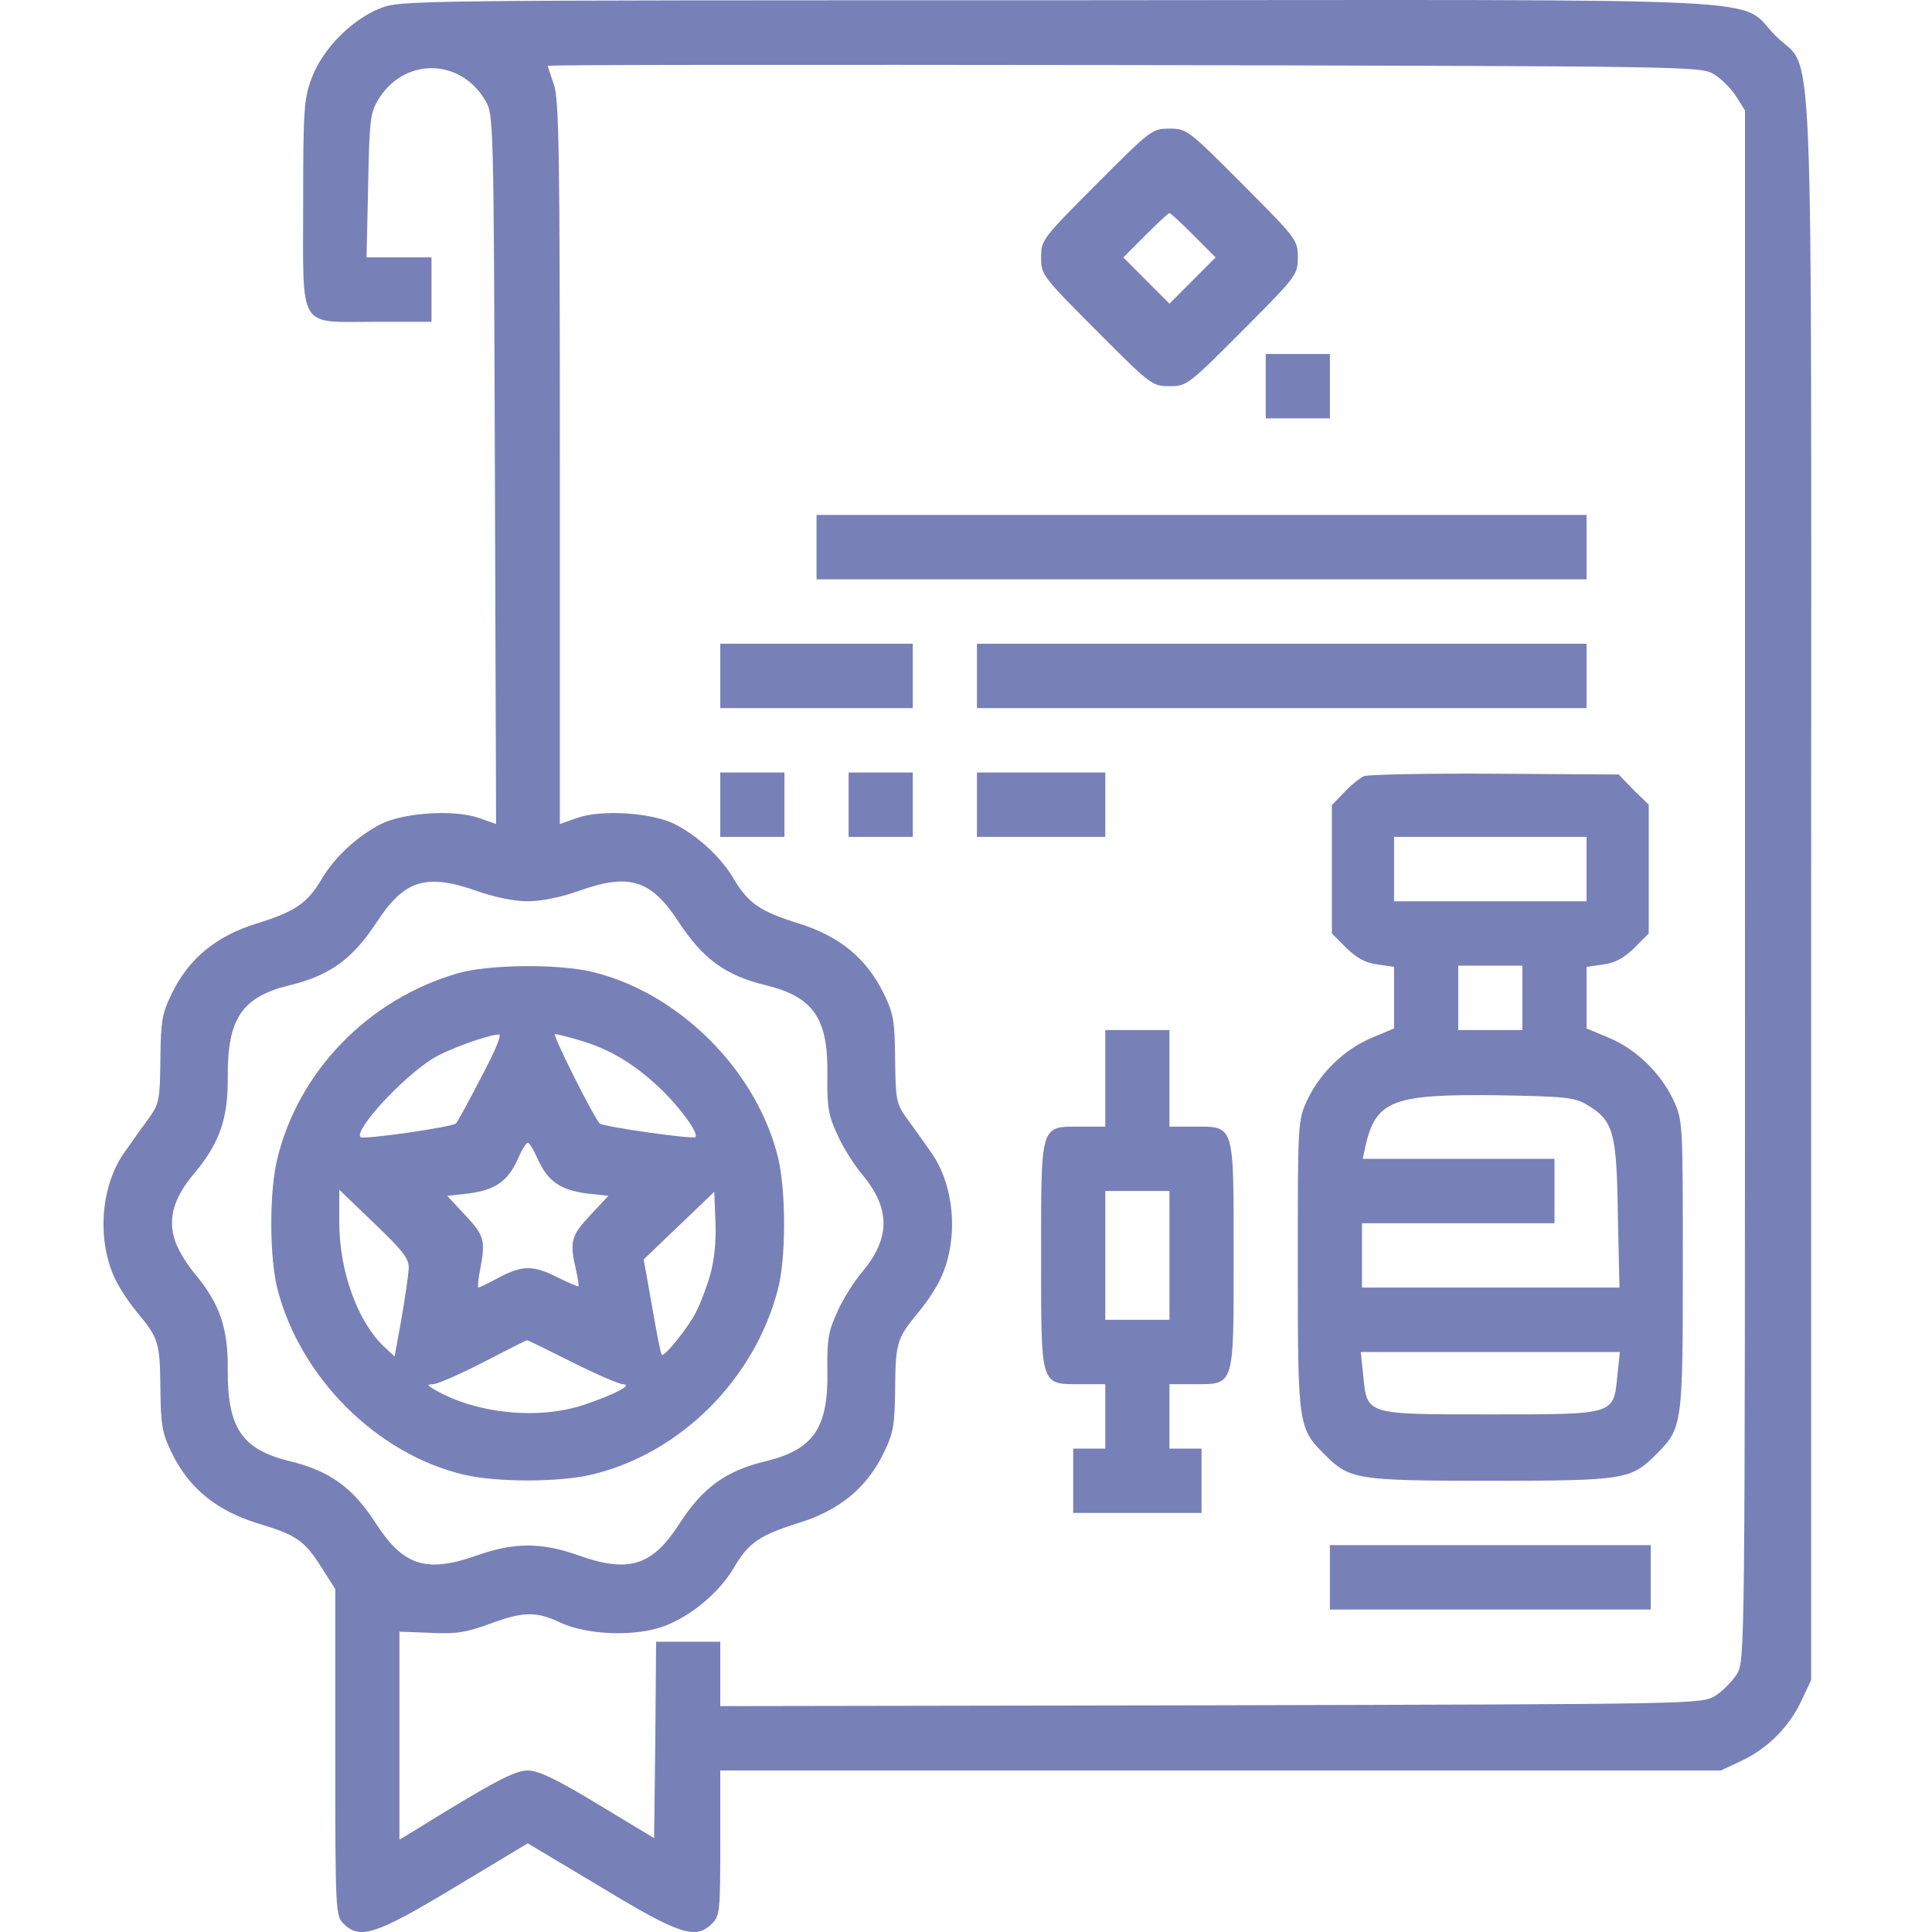 <svg fill="none" viewBox="0 0 112 112" height="112" width="112" xmlns="http://www.w3.org/2000/svg"><path fill="#7880B8" d="M22.039 0.482C20.389 1.135 18.691 2.838 18.064 4.541C17.622 5.731 17.575 6.337 17.575 11.773C17.575 19.238 17.227 18.655 21.76 18.655H25.015V14.922H21.249L21.342 10.77C21.412 7.107 21.458 6.547 21.9 5.824C23.365 3.328 26.666 3.328 28.131 5.824C28.619 6.617 28.619 6.944 28.689 27.193L28.759 47.769L27.759 47.419C26.317 46.906 23.341 47.115 22.039 47.792C20.691 48.492 19.366 49.728 18.645 50.965C17.808 52.364 17.134 52.831 14.902 53.531C12.553 54.254 10.972 55.537 9.973 57.567C9.391 58.756 9.322 59.153 9.298 61.416C9.275 63.725 9.229 63.982 8.647 64.799C8.299 65.265 7.671 66.152 7.229 66.781C5.857 68.694 5.602 71.774 6.625 74.037C6.857 74.573 7.438 75.46 7.903 76.02C9.182 77.559 9.275 77.793 9.298 80.452C9.322 82.645 9.391 83.065 9.973 84.254C10.949 86.261 12.553 87.567 14.878 88.29C17.203 88.99 17.645 89.293 18.645 90.88L19.435 92.116V101.588C19.435 110.732 19.459 111.059 19.9 111.502C20.854 112.459 21.76 112.179 26.364 109.403L30.595 106.86L34.85 109.403C39.43 112.179 40.337 112.459 41.29 111.502C41.732 111.059 41.755 110.732 41.755 106.837V102.637H99.764L100.949 102.078C102.461 101.378 103.739 100.095 104.437 98.578L104.995 97.388V51.525C104.995 -0.638 105.204 4.378 102.926 2.068C100.647 -0.218 104.623 -0.008 61.308 0.015C23.644 0.015 23.248 0.015 22.039 0.482ZM99.368 4.308C99.787 4.564 100.368 5.147 100.647 5.591L101.159 6.407V51.315C101.159 96.059 101.159 96.222 100.694 97.039C100.415 97.482 99.857 98.042 99.415 98.322C98.601 98.788 98.299 98.788 70.19 98.858L41.755 98.905V95.172H38.035L37.989 100.864L37.919 106.557L34.664 104.597C32.246 103.127 31.2 102.637 30.595 102.637C29.828 102.637 28.642 103.267 23.923 106.183L23.155 106.65V94.589L24.969 94.659C26.457 94.729 27.015 94.636 28.363 94.146C30.293 93.423 31.084 93.399 32.455 94.052C34.059 94.799 36.849 94.892 38.523 94.263C40.105 93.656 41.709 92.303 42.546 90.88C43.383 89.433 44.057 88.99 46.289 88.29C48.637 87.567 50.218 86.284 51.218 84.254C51.799 83.065 51.869 82.645 51.892 80.452C51.915 77.793 52.008 77.559 53.287 76.02C53.752 75.46 54.333 74.573 54.566 74.037C55.589 71.774 55.333 68.694 53.961 66.781C53.52 66.152 52.892 65.265 52.543 64.799C51.962 63.982 51.915 63.725 51.892 61.416C51.869 59.153 51.799 58.756 51.218 57.567C50.218 55.537 48.637 54.254 46.289 53.531C44.057 52.831 43.383 52.364 42.546 50.965C41.825 49.728 40.5 48.492 39.151 47.792C37.849 47.115 34.873 46.906 33.455 47.419L32.455 47.769V26.82C32.455 8.81 32.409 5.754 32.106 4.891C31.921 4.354 31.758 3.864 31.758 3.818C31.758 3.748 46.8 3.748 65.191 3.771C98.136 3.841 98.601 3.841 99.368 4.308ZM27.689 51.665C28.666 52.014 29.828 52.248 30.595 52.248C31.363 52.248 32.525 52.014 33.502 51.665C36.477 50.591 37.733 50.988 39.337 53.438C40.755 55.607 42.081 56.563 44.429 57.123C47.172 57.8 48.033 59.06 47.963 62.396C47.94 64.192 48.033 64.682 48.544 65.778C48.846 66.478 49.497 67.505 49.962 68.064C51.636 70.047 51.636 71.774 49.962 73.757C49.497 74.317 48.846 75.343 48.544 76.043C48.033 77.139 47.94 77.629 47.963 79.425C48.033 82.761 47.172 84.021 44.429 84.698C42.081 85.258 40.732 86.237 39.384 88.337C37.803 90.787 36.454 91.207 33.502 90.157C31.409 89.41 29.782 89.41 27.689 90.157C24.736 91.207 23.388 90.787 21.807 88.337C20.458 86.237 19.11 85.258 16.762 84.698C14.018 84.021 13.181 82.761 13.204 79.402C13.228 76.976 12.739 75.553 11.228 73.757C10.763 73.197 10.252 72.334 10.112 71.82C9.74 70.607 10.089 69.418 11.228 68.064C12.739 66.268 13.228 64.845 13.204 62.419C13.181 59.06 14.018 57.8 16.762 57.123C19.11 56.563 20.435 55.607 21.853 53.438C23.458 50.988 24.713 50.615 27.689 51.665Z"></path><path fill="#7880B8" d="M63.564 10.676C60.402 13.849 60.355 13.919 60.355 14.922C60.355 15.925 60.402 15.995 63.564 19.168C66.726 22.341 66.795 22.387 67.795 22.387C68.795 22.387 68.865 22.341 72.027 19.168C75.189 15.995 75.235 15.925 75.235 14.922C75.235 13.919 75.189 13.849 72.027 10.676C68.865 7.504 68.795 7.457 67.795 7.457C66.795 7.457 66.726 7.504 63.564 10.676ZM69.19 13.639L70.469 14.922L67.795 17.605L65.121 14.922L66.4 13.639C67.098 12.939 67.725 12.356 67.795 12.356C67.865 12.356 68.493 12.939 69.19 13.639Z"></path><path fill="#7880B8" d="M73.375 24.253H77.095V20.521H73.375V24.253Z"></path><path fill="#7880B8" d="M47.335 33.585H91.975V29.852H47.335V33.585Z"></path><path fill="#7880B8" d="M41.755 41.05H52.915V37.318H41.755V41.05Z"></path><path fill="#7880B8" d="M56.635 41.05H91.975V37.318H56.635V41.05Z"></path><path fill="#7880B8" d="M41.755 48.515H45.475V44.783H41.755V48.515Z"></path><path fill="#7880B8" d="M49.195 48.515H52.915V44.783H49.195V48.515Z"></path><path fill="#7880B8" d="M56.635 48.515H64.075V44.783H56.635V48.515Z"></path><path fill="#7880B8" d="M79.071 44.993C78.816 45.109 78.304 45.529 77.909 45.949L77.211 46.672V54.114L78.048 54.954C78.653 55.537 79.141 55.817 79.839 55.91L80.815 56.05V59.62L79.536 60.156C77.955 60.809 76.537 62.186 75.793 63.749C75.235 64.962 75.235 64.985 75.235 73.36C75.235 82.622 75.258 82.785 76.77 84.301C78.234 85.771 78.583 85.841 86.395 85.841C94.207 85.841 94.556 85.771 96.02 84.301C97.532 82.785 97.555 82.622 97.555 73.36C97.555 64.985 97.555 64.962 96.997 63.749C96.253 62.186 94.835 60.809 93.254 60.156L91.975 59.62V56.05L92.951 55.91C93.649 55.817 94.137 55.537 94.742 54.954L95.579 54.114V46.649L94.695 45.786L93.835 44.899L86.674 44.853C82.745 44.829 79.327 44.899 79.071 44.993ZM91.975 52.248H80.815V48.515H91.975V52.248ZM88.255 59.713H84.535V55.98H88.255V59.713ZM91.975 64.029C93.533 64.962 93.719 65.592 93.788 70.374L93.882 74.643H78.955V70.911H90.115V67.178H79.002L79.164 66.408C79.769 63.795 80.745 63.422 86.744 63.492C90.696 63.562 91.254 63.609 91.975 64.029ZM93.765 79.706C93.533 82.038 93.695 81.992 86.395 81.992C79.095 81.992 79.257 82.038 79.025 79.706L78.885 78.376H93.905L93.765 79.706Z"></path><path fill="#7880B8" d="M64.075 65.312H62.68C60.285 65.312 60.355 65.079 60.355 72.777C60.355 80.475 60.285 80.242 62.68 80.242H64.075V83.975H62.215V87.707H69.655V83.975H67.795V80.242H69.19C71.585 80.242 71.515 80.475 71.515 72.777C71.515 65.079 71.585 65.312 69.19 65.312H67.795V59.713H64.075V65.312ZM67.795 76.51H64.075V69.044H67.795V76.51Z"></path><path fill="#7880B8" d="M77.095 93.306H95.695V89.573H77.095V93.306Z"></path><path fill="#7880B8" d="M26.526 56.424C21.319 57.94 17.273 62.139 16.064 67.225C15.599 69.184 15.622 72.917 16.087 74.737C17.413 79.869 21.853 84.301 26.898 85.491C28.805 85.934 32.386 85.934 34.269 85.491C39.43 84.278 43.755 79.962 45.103 74.713C45.568 72.917 45.568 69.161 45.127 67.201C43.917 62.092 39.384 57.543 34.292 56.33C32.246 55.864 28.317 55.91 26.526 56.424ZM27.898 62.442C27.177 63.842 26.526 65.032 26.433 65.125C26.247 65.335 21.063 66.082 20.9 65.918C20.505 65.522 23.318 62.466 25.085 61.369C25.945 60.833 28.27 59.993 28.921 59.969C29.107 59.946 28.712 60.926 27.898 62.442ZM33.641 60.319C35.315 60.809 36.733 61.649 38.221 63.049C39.43 64.192 40.523 65.708 40.314 65.918C40.151 66.058 34.92 65.312 34.757 65.125C34.362 64.659 31.99 59.946 32.176 59.946C32.269 59.946 32.944 60.109 33.641 60.319ZM31.177 67.201C31.758 68.484 32.478 68.974 33.99 69.184L35.269 69.324L34.199 70.467C33.106 71.634 33.013 71.984 33.385 73.593C33.502 74.107 33.571 74.55 33.525 74.573C33.502 74.597 32.967 74.363 32.339 74.06C30.921 73.337 30.293 73.337 28.921 74.06C28.317 74.387 27.782 74.643 27.735 74.643C27.689 74.643 27.712 74.2 27.828 73.64C28.154 71.914 28.084 71.634 26.991 70.467L25.922 69.324L27.201 69.184C28.712 68.974 29.433 68.484 30.014 67.201C30.247 66.665 30.502 66.245 30.595 66.245C30.688 66.245 30.944 66.665 31.177 67.201ZM23.69 73.593C23.667 73.967 23.481 75.25 23.272 76.463L22.876 78.632L22.295 78.096C20.737 76.649 19.668 73.687 19.668 70.864V68.974L21.714 70.934C23.434 72.59 23.737 72.987 23.69 73.593ZM41.174 73.897C40.965 74.62 40.593 75.6 40.337 76.09C39.895 76.953 38.5 78.702 38.361 78.539C38.314 78.516 38.059 77.256 37.803 75.74L37.315 73.01L41.407 69.091L41.476 70.841C41.523 71.96 41.407 73.057 41.174 73.897ZM33.153 78.959C34.548 79.659 35.896 80.242 36.105 80.242C36.733 80.265 35.664 80.825 33.873 81.432C31.246 82.318 27.666 81.968 25.248 80.592C24.736 80.289 24.713 80.265 25.131 80.242C25.387 80.219 26.689 79.659 28.038 78.959C29.386 78.259 30.502 77.699 30.549 77.699C30.572 77.676 31.758 78.259 33.153 78.959Z"></path></svg> 